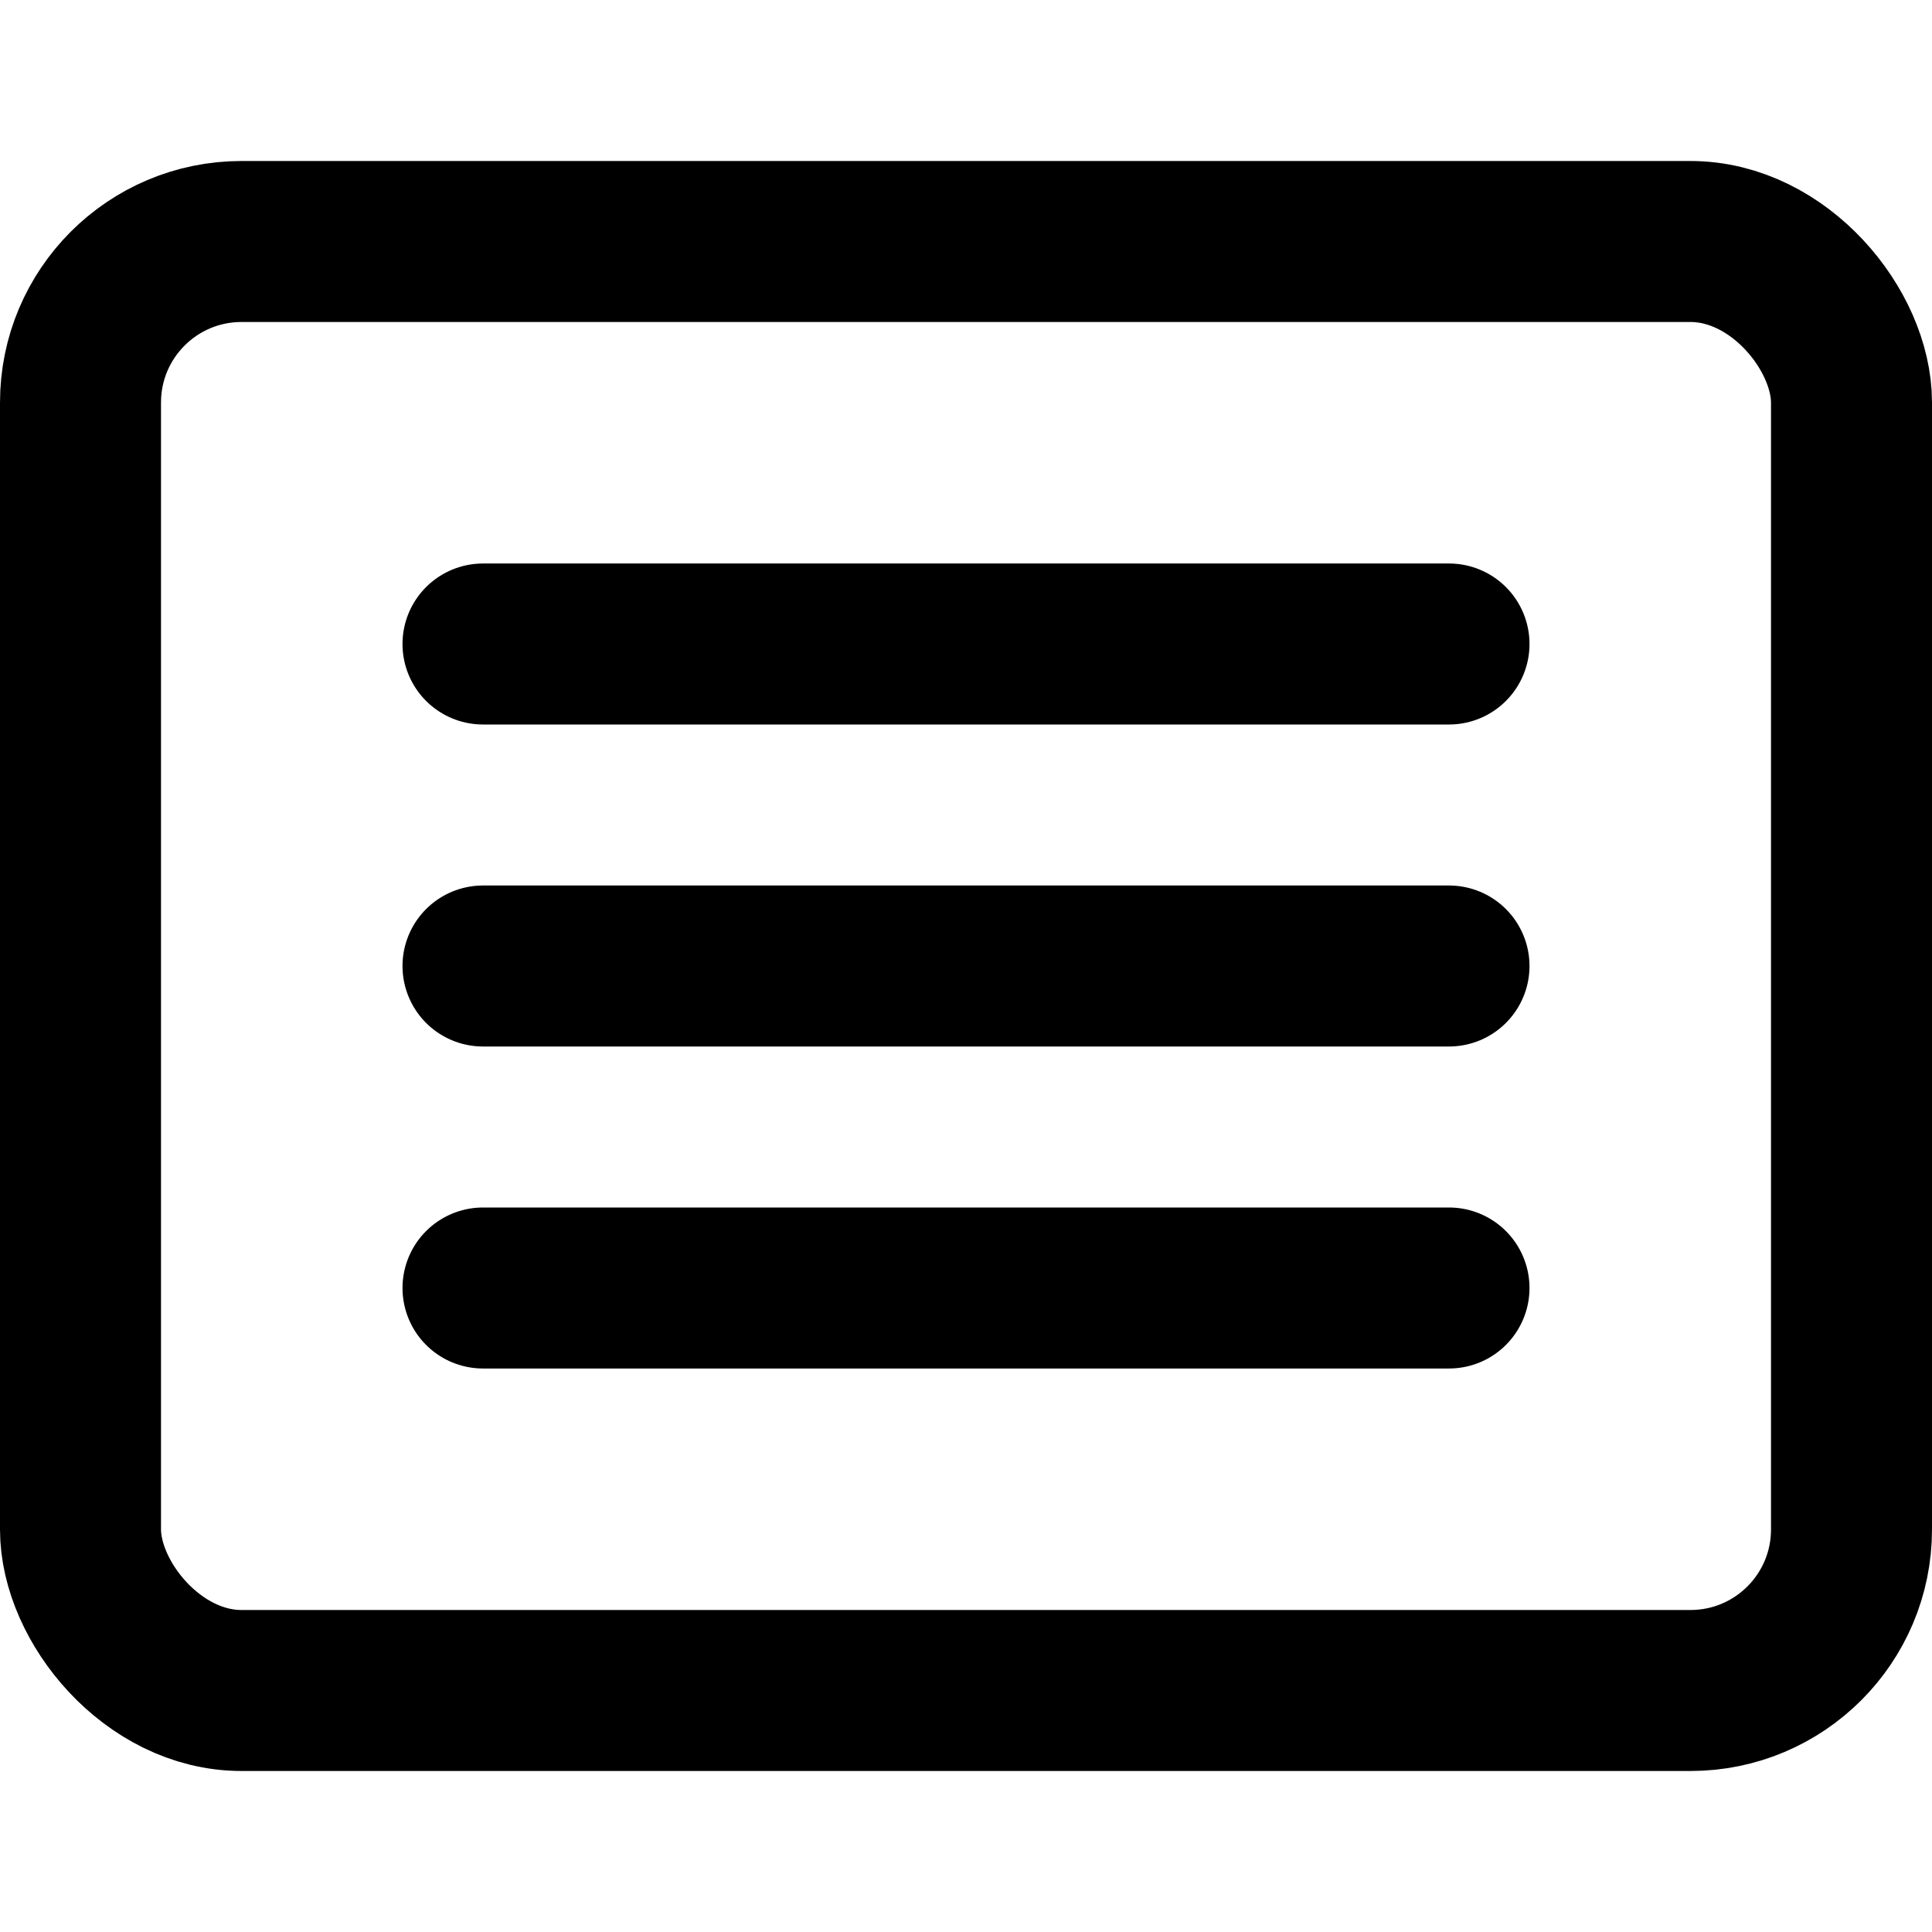 ﻿<?xml version="1.0" encoding="UTF-8" standalone="no"?><svg aria-hidden="" class="svgicon icon_news" fill="none" height="18" role="img" stroke="currentColor" stroke-linecap="round" stroke-linejoin="round" stroke-width="2" version="1.1" viewBox="0 0 24 24" width="18" xmlns="http://www.w3.org/2000/svg"><rect height="18" rx="2" ry="2" width="22" x="1" y="3"></rect><line x1="6" x2="18" y1="8" y2="8"></line><line x1="6" x2="18" y1="12" y2="12"></line><line x1="6" x2="18" y1="16" y2="16"></line></svg>